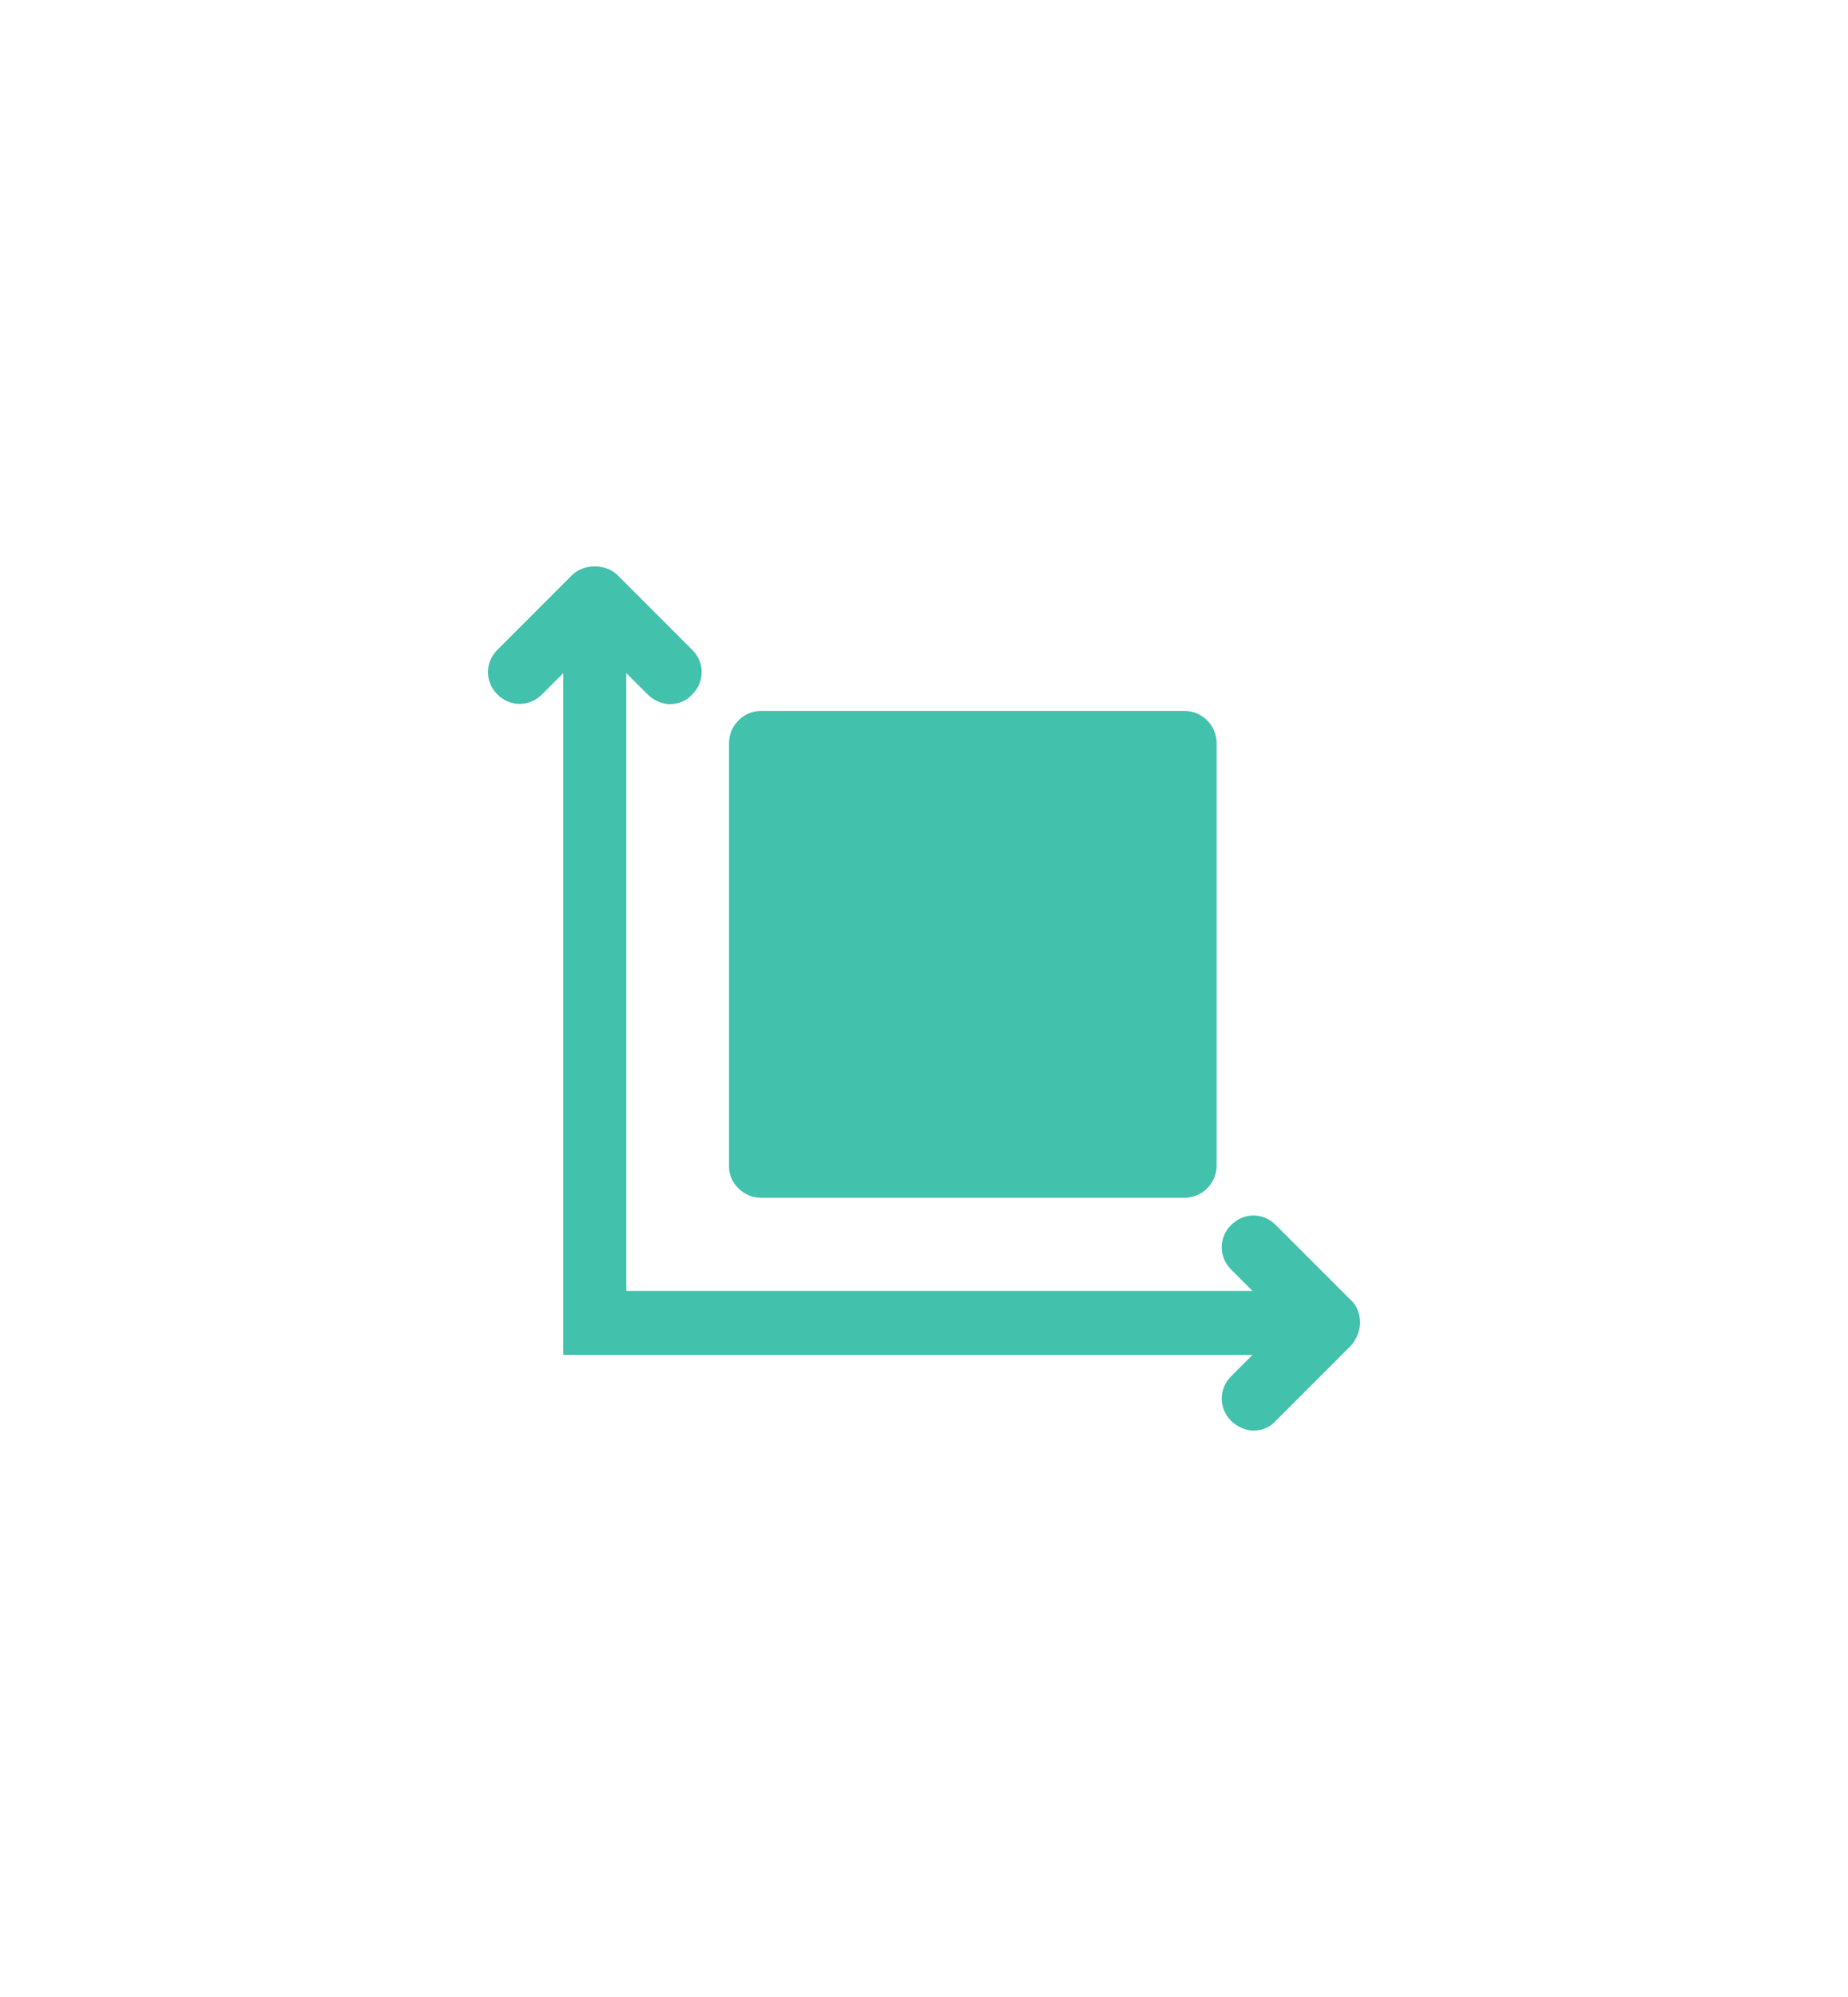 <svg xmlns="http://www.w3.org/2000/svg" fill="none" viewBox="0 0 200 216" height="216" width="200">
<rect fill="white" height="216" width="200"></rect>
<path fill="#42C1AD" d="M146.144 140.572L138.067 132.495C136.703 131.131 134.605 131.131 133.241 132.495C131.877 133.859 131.877 135.957 133.241 137.32L135.549 139.628H67.782V72.805L70.09 75.113C70.719 75.742 71.663 76.162 72.502 76.162C73.341 76.162 74.286 75.847 74.915 75.113C76.279 73.749 76.279 71.651 74.915 70.287L66.838 62.21C65.579 60.951 63.166 60.951 61.907 62.21L53.829 70.287C52.466 71.651 52.466 73.749 53.829 75.113C55.193 76.477 57.291 76.477 58.655 75.113L60.963 72.805V146.552H135.549L133.241 148.86C131.877 150.223 131.877 152.321 133.241 153.685C133.871 154.315 134.815 154.734 135.654 154.734C136.493 154.734 137.437 154.419 138.067 153.685L146.144 145.608C146.774 144.978 147.193 143.929 147.193 143.09C147.193 142.146 146.879 141.202 146.144 140.572Z"></path>
<path fill="#42C1AD" d="M82.362 129.557H128.204C130.093 129.557 131.666 127.983 131.666 126.095V80.358C131.666 78.469 130.093 76.896 128.204 76.896H82.362C80.473 76.896 78.9 78.469 78.9 80.358V126.2C78.9 127.983 80.473 129.557 82.362 129.557Z"></path>
</svg>
